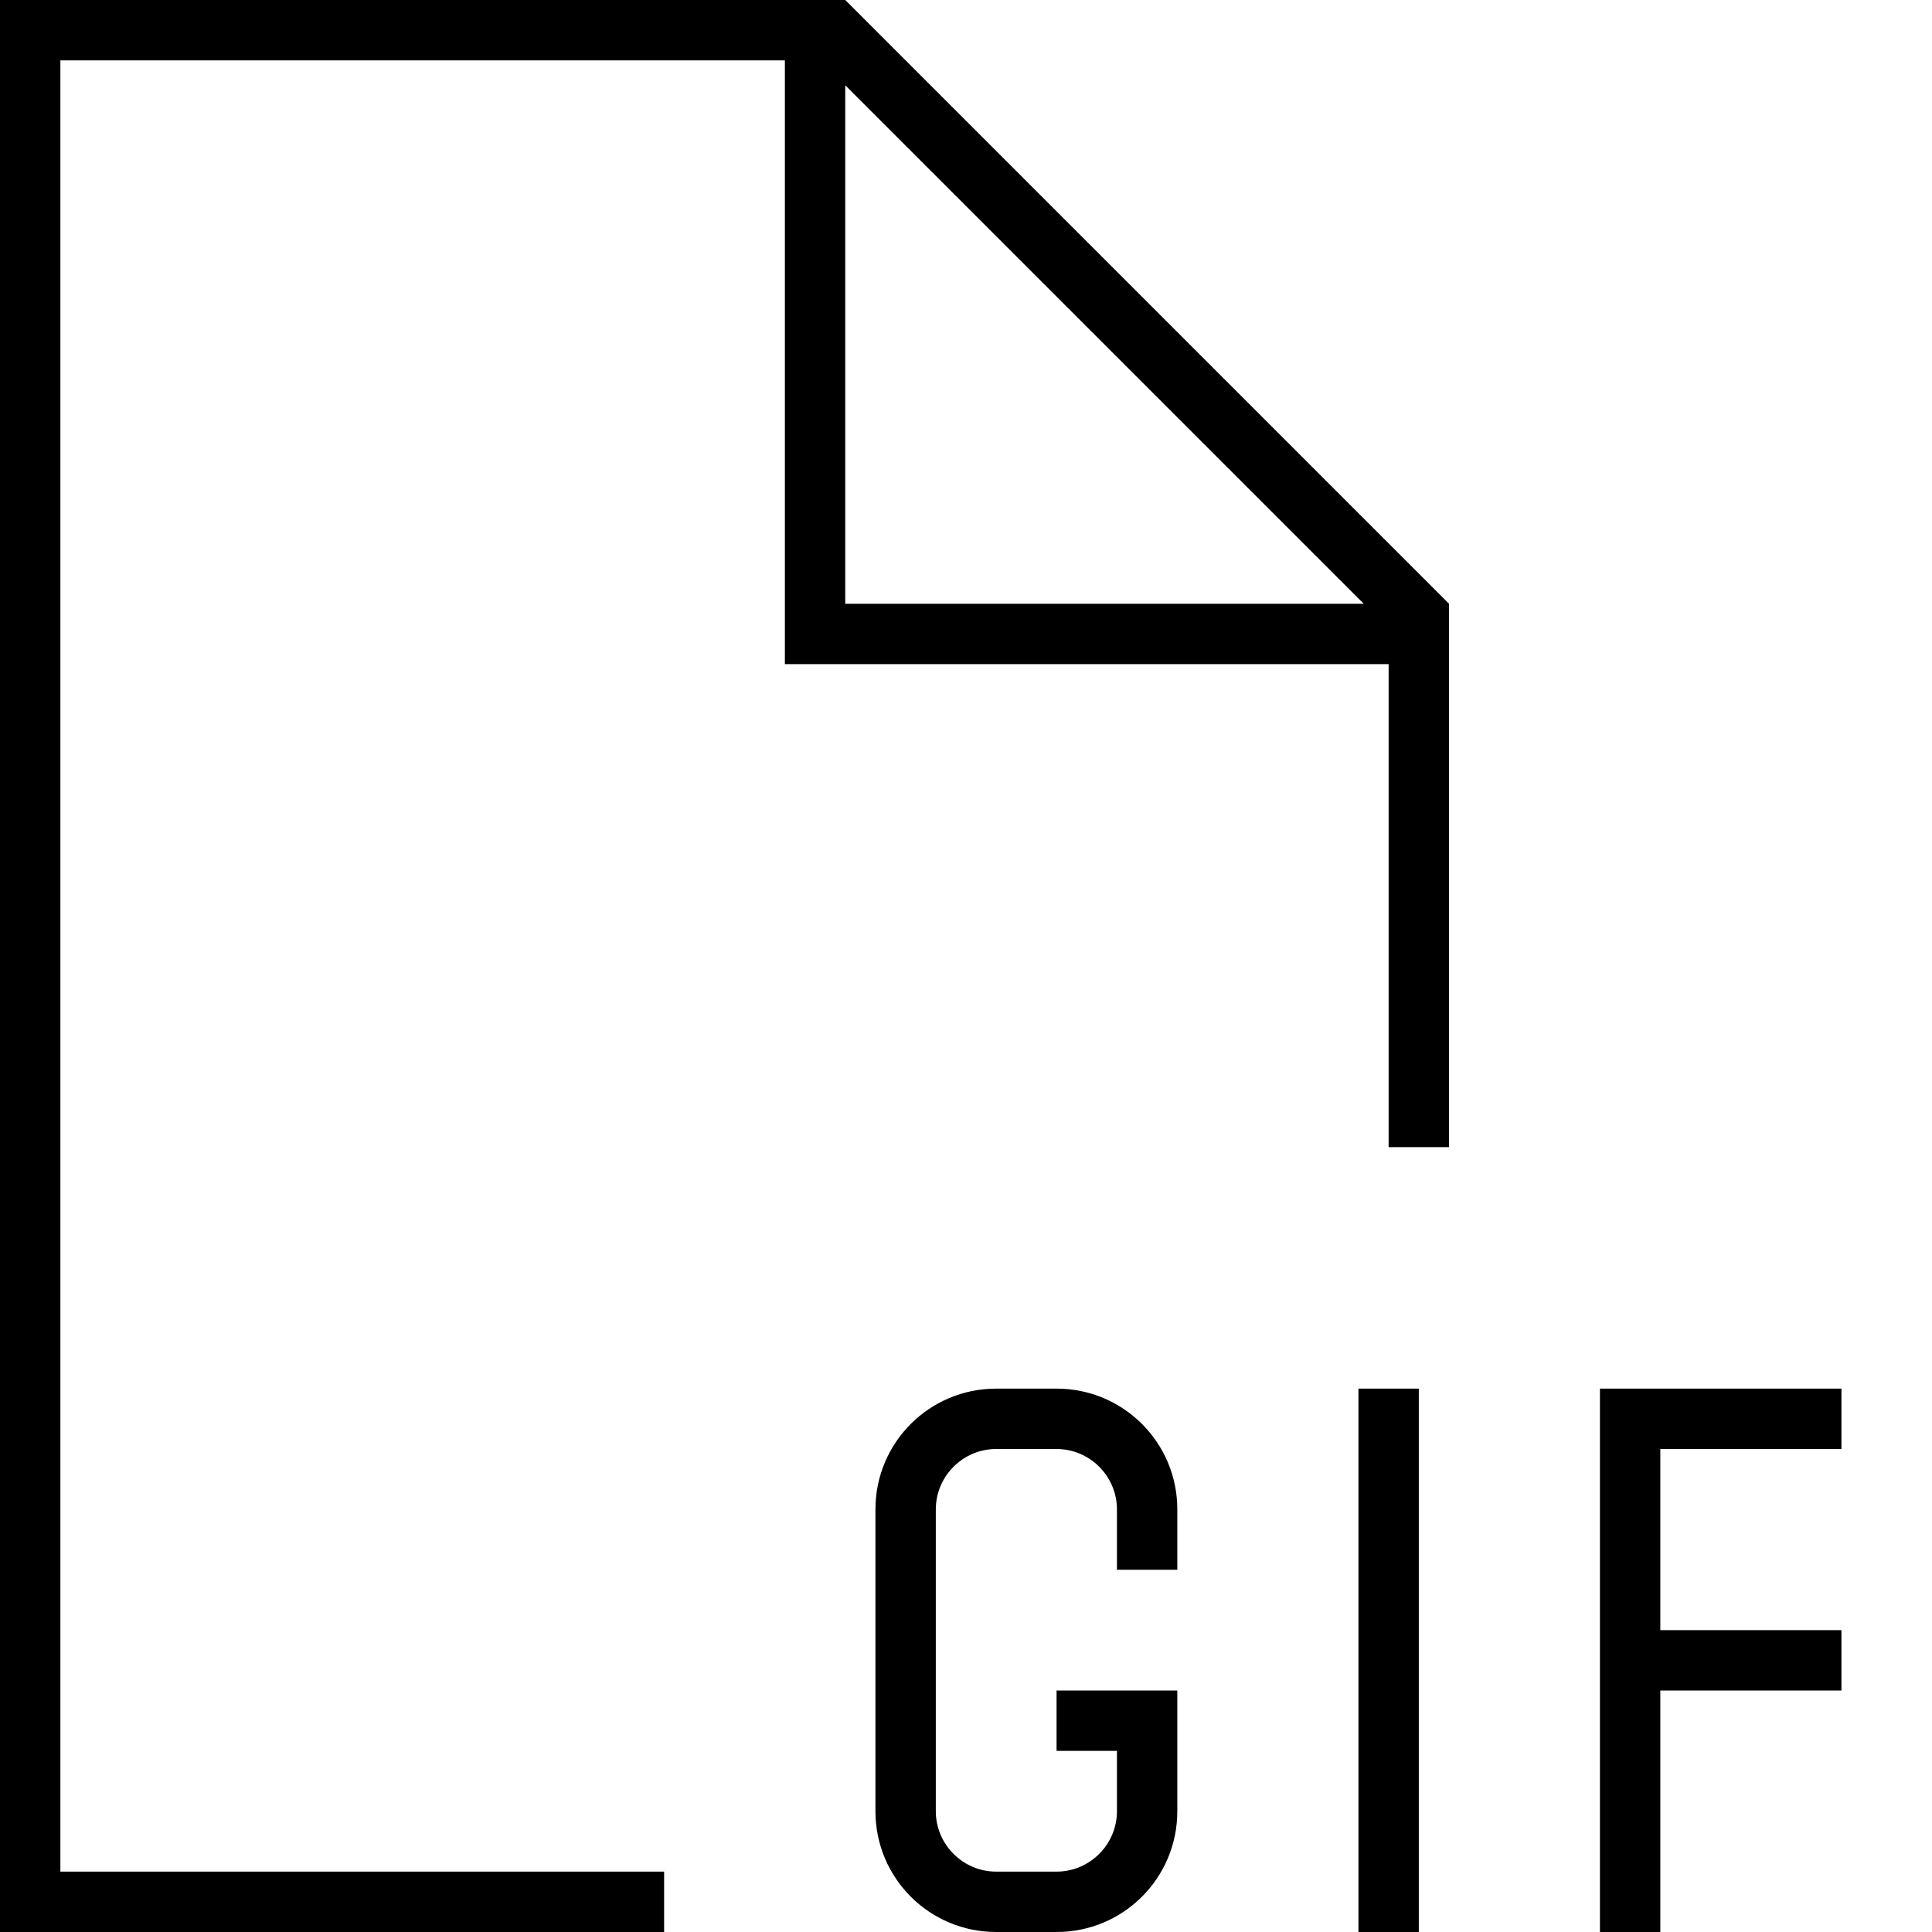 <svg xmlns="http://www.w3.org/2000/svg" viewBox="0 0 512 512"><!--! Font Awesome Pro 6.5.1 by @fontawesome - https://fontawesome.com License - https://fontawesome.com/license (Commercial License) Copyright 2023 Fonticons, Inc. --><path d="M16 496H176v16H16 0V496 16 0H16 224L384 160V304H368V176H216h-8v-8V16H16V496zM361.4 160L224 22.6V160H361.4zM232 400c0-17.7 14.3-32 32-32h16c17.7 0 32 14.3 32 32v16H296V400c0-8.8-7.2-16-16-16H264c-8.8 0-16 7.2-16 16v80c0 8.8 7.2 16 16 16h16c8.8 0 16-7.2 16-16V464h-8-8V448h8 16 8v8 24c0 17.7-14.3 32-32 32H264c-17.7 0-32-14.3-32-32V400zm144-24V504v8H360v-8V376v-8h16v8zm56-8h48 8v16h-8H440v48h40 8v16h-8H440v56 8H424v-8V440 376v-8h8z"/></svg>